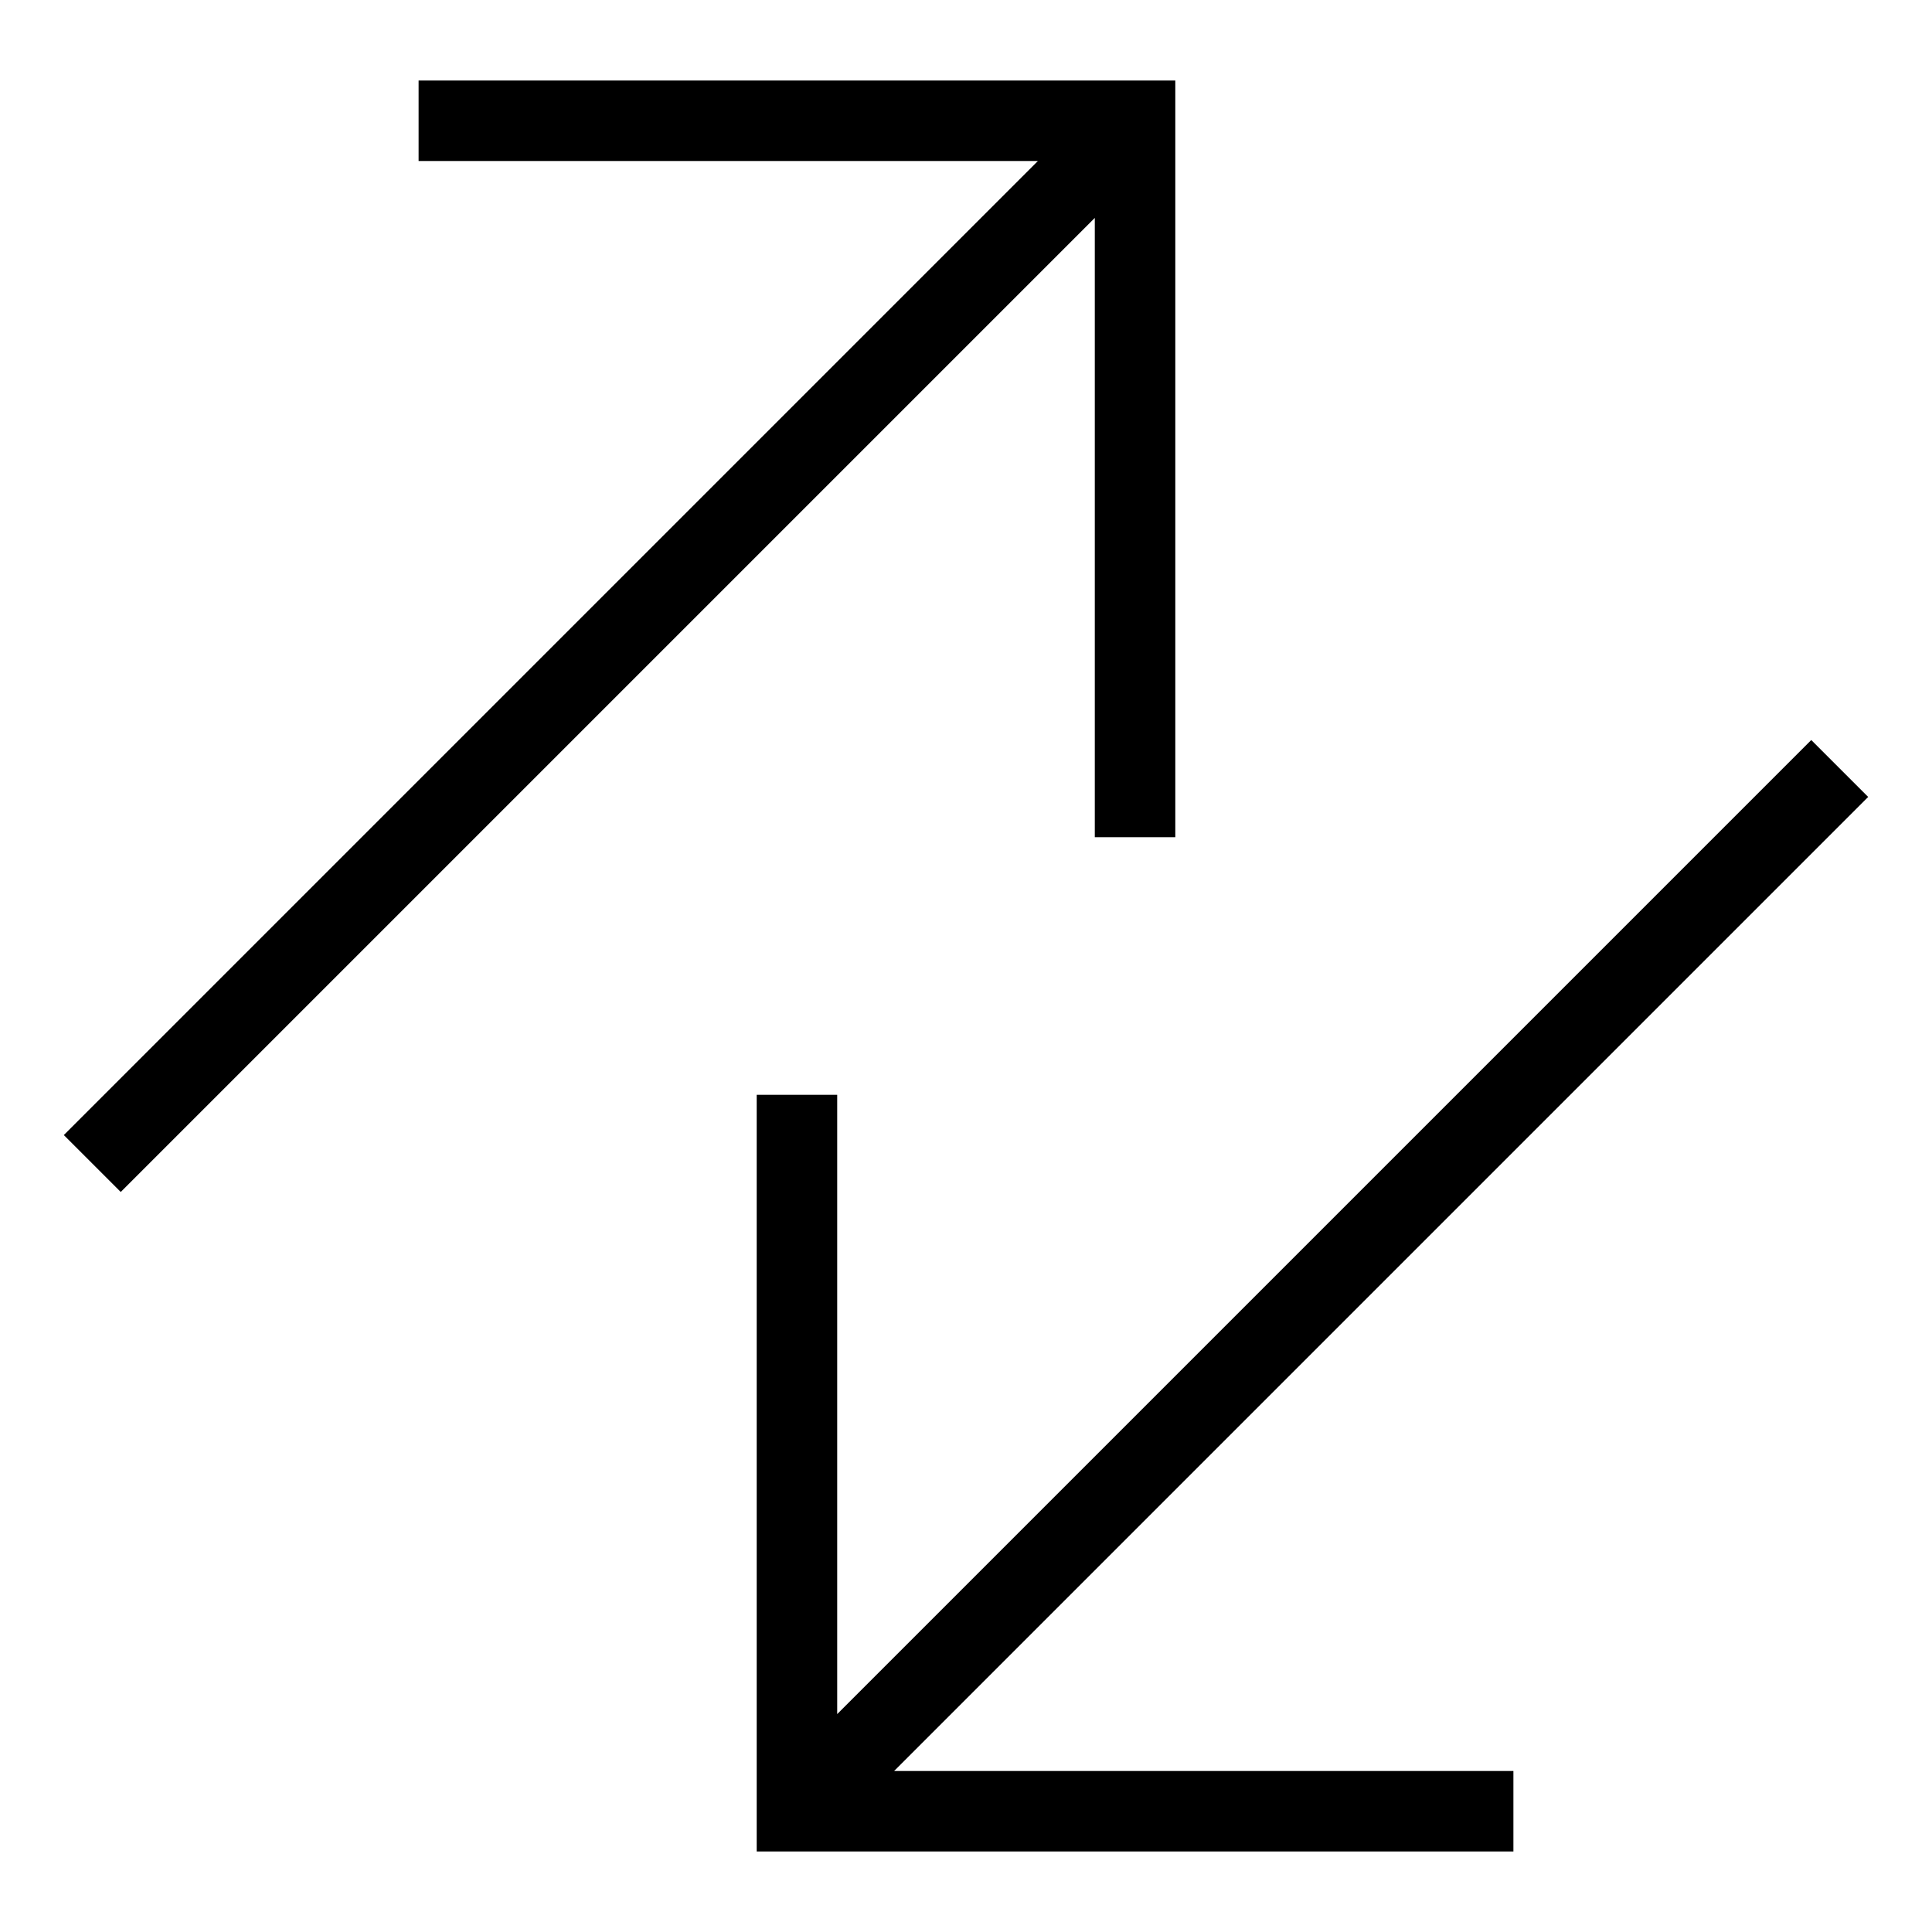 <svg width="48" height="48" viewBox="0 0 48 48" fill="none" xmlns="http://www.w3.org/2000/svg">
<path d="M11.4 3H28.2V19.8M26.8 4.4L3 28.2M36.6 45H19.8V28.2M21.2 43.6L45 19.8" stroke="black" stroke-width="2" stroke-miterlimit="10" stroke-linecap="square"/>
</svg>
